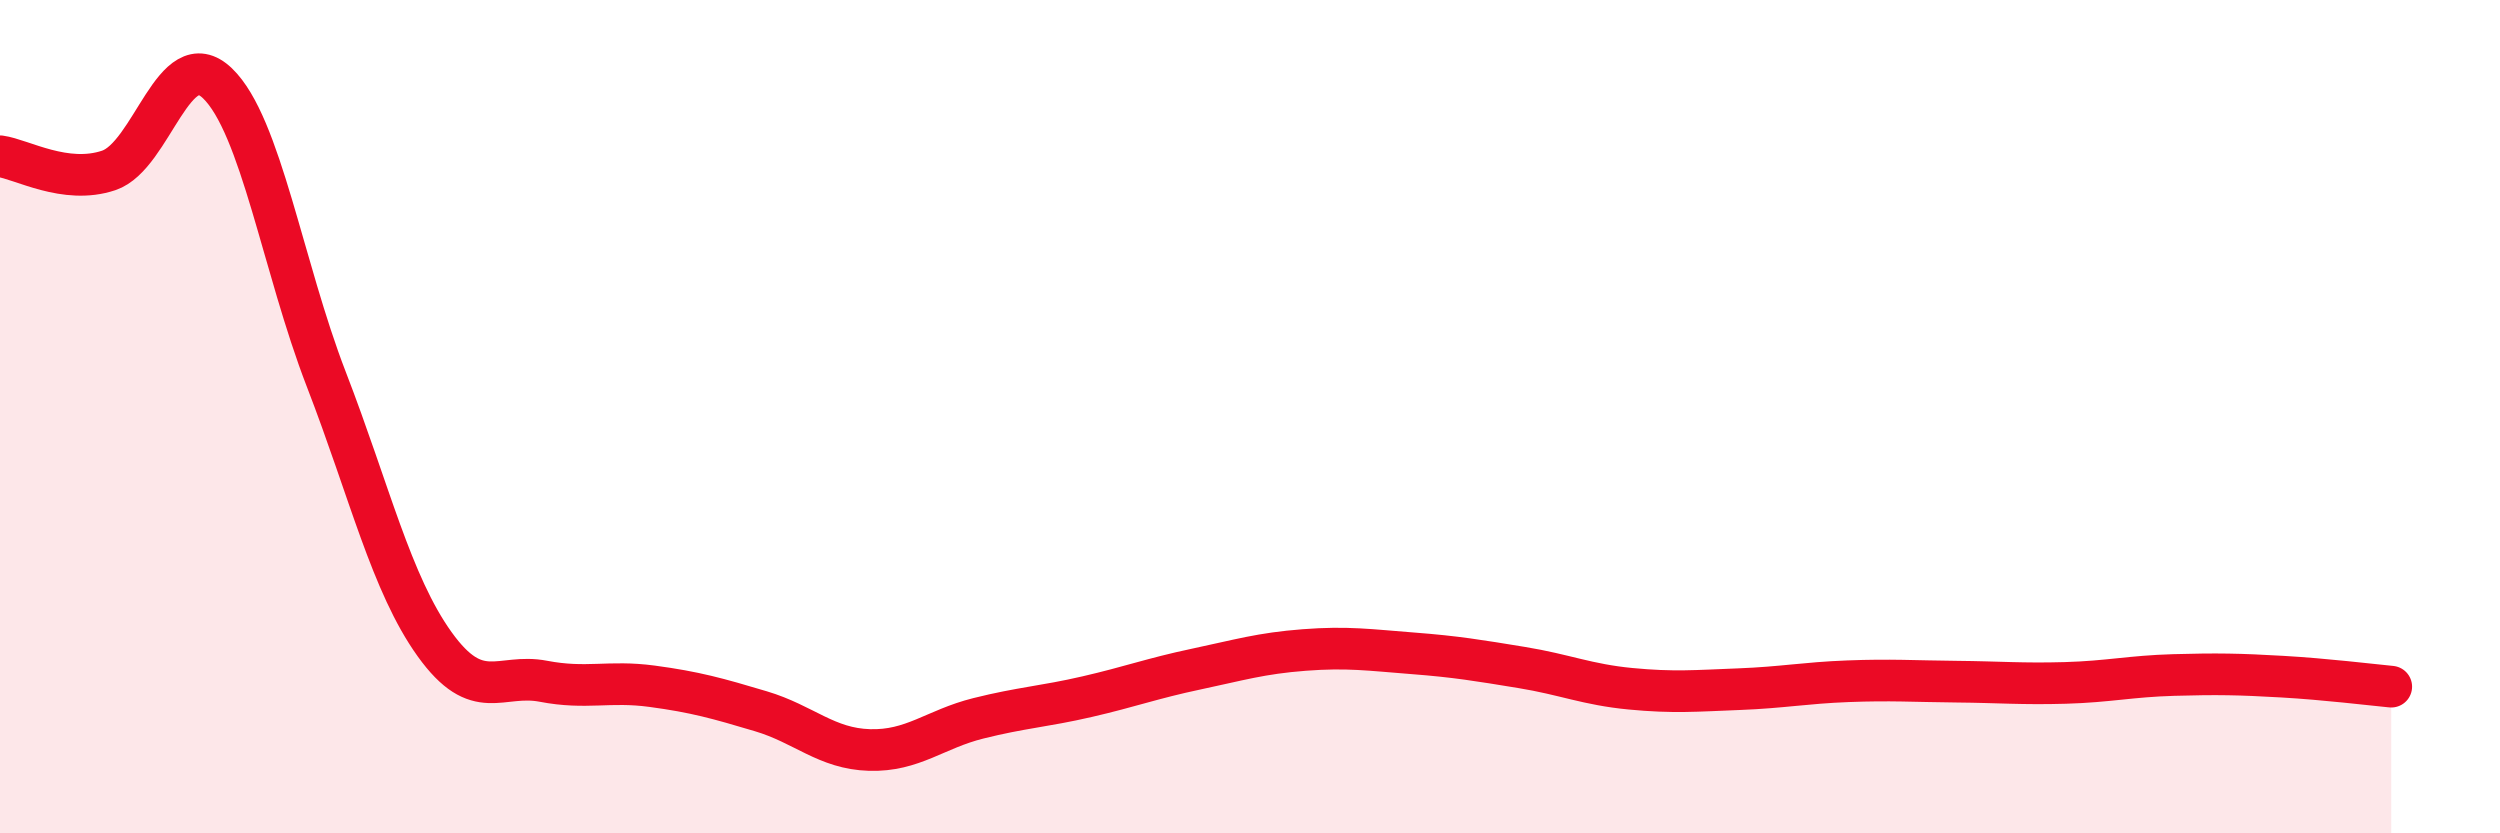 
    <svg width="60" height="20" viewBox="0 0 60 20" xmlns="http://www.w3.org/2000/svg">
      <path
        d="M 0,3.75 C 0.52,3.82 1.57,4.44 2.61,4.09 C 3.65,3.74 4.18,1 5.22,2 C 6.26,3 6.79,6.41 7.83,9.1 C 8.87,11.79 9.39,14.01 10.43,15.46 C 11.47,16.91 12,16.15 13.04,16.35 C 14.08,16.55 14.61,16.33 15.65,16.47 C 16.69,16.61 17.22,16.76 18.26,17.07 C 19.3,17.38 19.83,17.97 20.87,18 C 21.91,18.03 22.44,17.5 23.48,17.24 C 24.52,16.98 25.05,16.96 26.09,16.72 C 27.13,16.48 27.66,16.28 28.7,16.06 C 29.74,15.84 30.26,15.68 31.3,15.6 C 32.34,15.52 32.87,15.6 33.91,15.68 C 34.95,15.76 35.48,15.85 36.52,16.02 C 37.56,16.19 38.09,16.43 39.13,16.53 C 40.17,16.63 40.7,16.58 41.74,16.54 C 42.78,16.5 43.31,16.39 44.35,16.35 C 45.39,16.31 45.92,16.35 46.96,16.36 C 48,16.37 48.53,16.42 49.57,16.39 C 50.61,16.36 51.13,16.23 52.17,16.2 C 53.21,16.17 53.74,16.18 54.78,16.24 C 55.82,16.3 56.87,16.43 57.39,16.48L57.39 20L0 20Z"
        fill="#EB0A25"
        opacity="0.1"
        stroke-linecap="round"
        stroke-linejoin="round"
      />
      <path
        d="M 0,3.75 C 0.52,3.82 1.57,4.44 2.61,4.09 C 3.65,3.74 4.18,1 5.22,2 C 6.26,3 6.79,6.41 7.83,9.1 C 8.87,11.79 9.39,14.01 10.43,15.46 C 11.47,16.91 12,16.15 13.04,16.35 C 14.08,16.55 14.61,16.33 15.65,16.47 C 16.69,16.61 17.22,16.76 18.26,17.07 C 19.3,17.38 19.83,17.97 20.87,18 C 21.91,18.03 22.44,17.5 23.48,17.24 C 24.52,16.98 25.05,16.96 26.09,16.72 C 27.13,16.48 27.66,16.28 28.7,16.06 C 29.74,15.84 30.26,15.68 31.3,15.6 C 32.34,15.52 32.87,15.6 33.91,15.68 C 34.95,15.76 35.48,15.85 36.52,16.02 C 37.56,16.19 38.09,16.43 39.13,16.53 C 40.17,16.63 40.7,16.58 41.74,16.54 C 42.78,16.5 43.31,16.39 44.35,16.35 C 45.39,16.31 45.92,16.35 46.96,16.36 C 48,16.37 48.53,16.42 49.57,16.39 C 50.61,16.36 51.13,16.23 52.17,16.2 C 53.21,16.17 53.74,16.18 54.78,16.24 C 55.82,16.3 56.87,16.43 57.39,16.48"
        stroke="#EB0A25"
        stroke-width="1"
        fill="none"
        stroke-linecap="round"
        stroke-linejoin="round"
      />
    </svg>
  